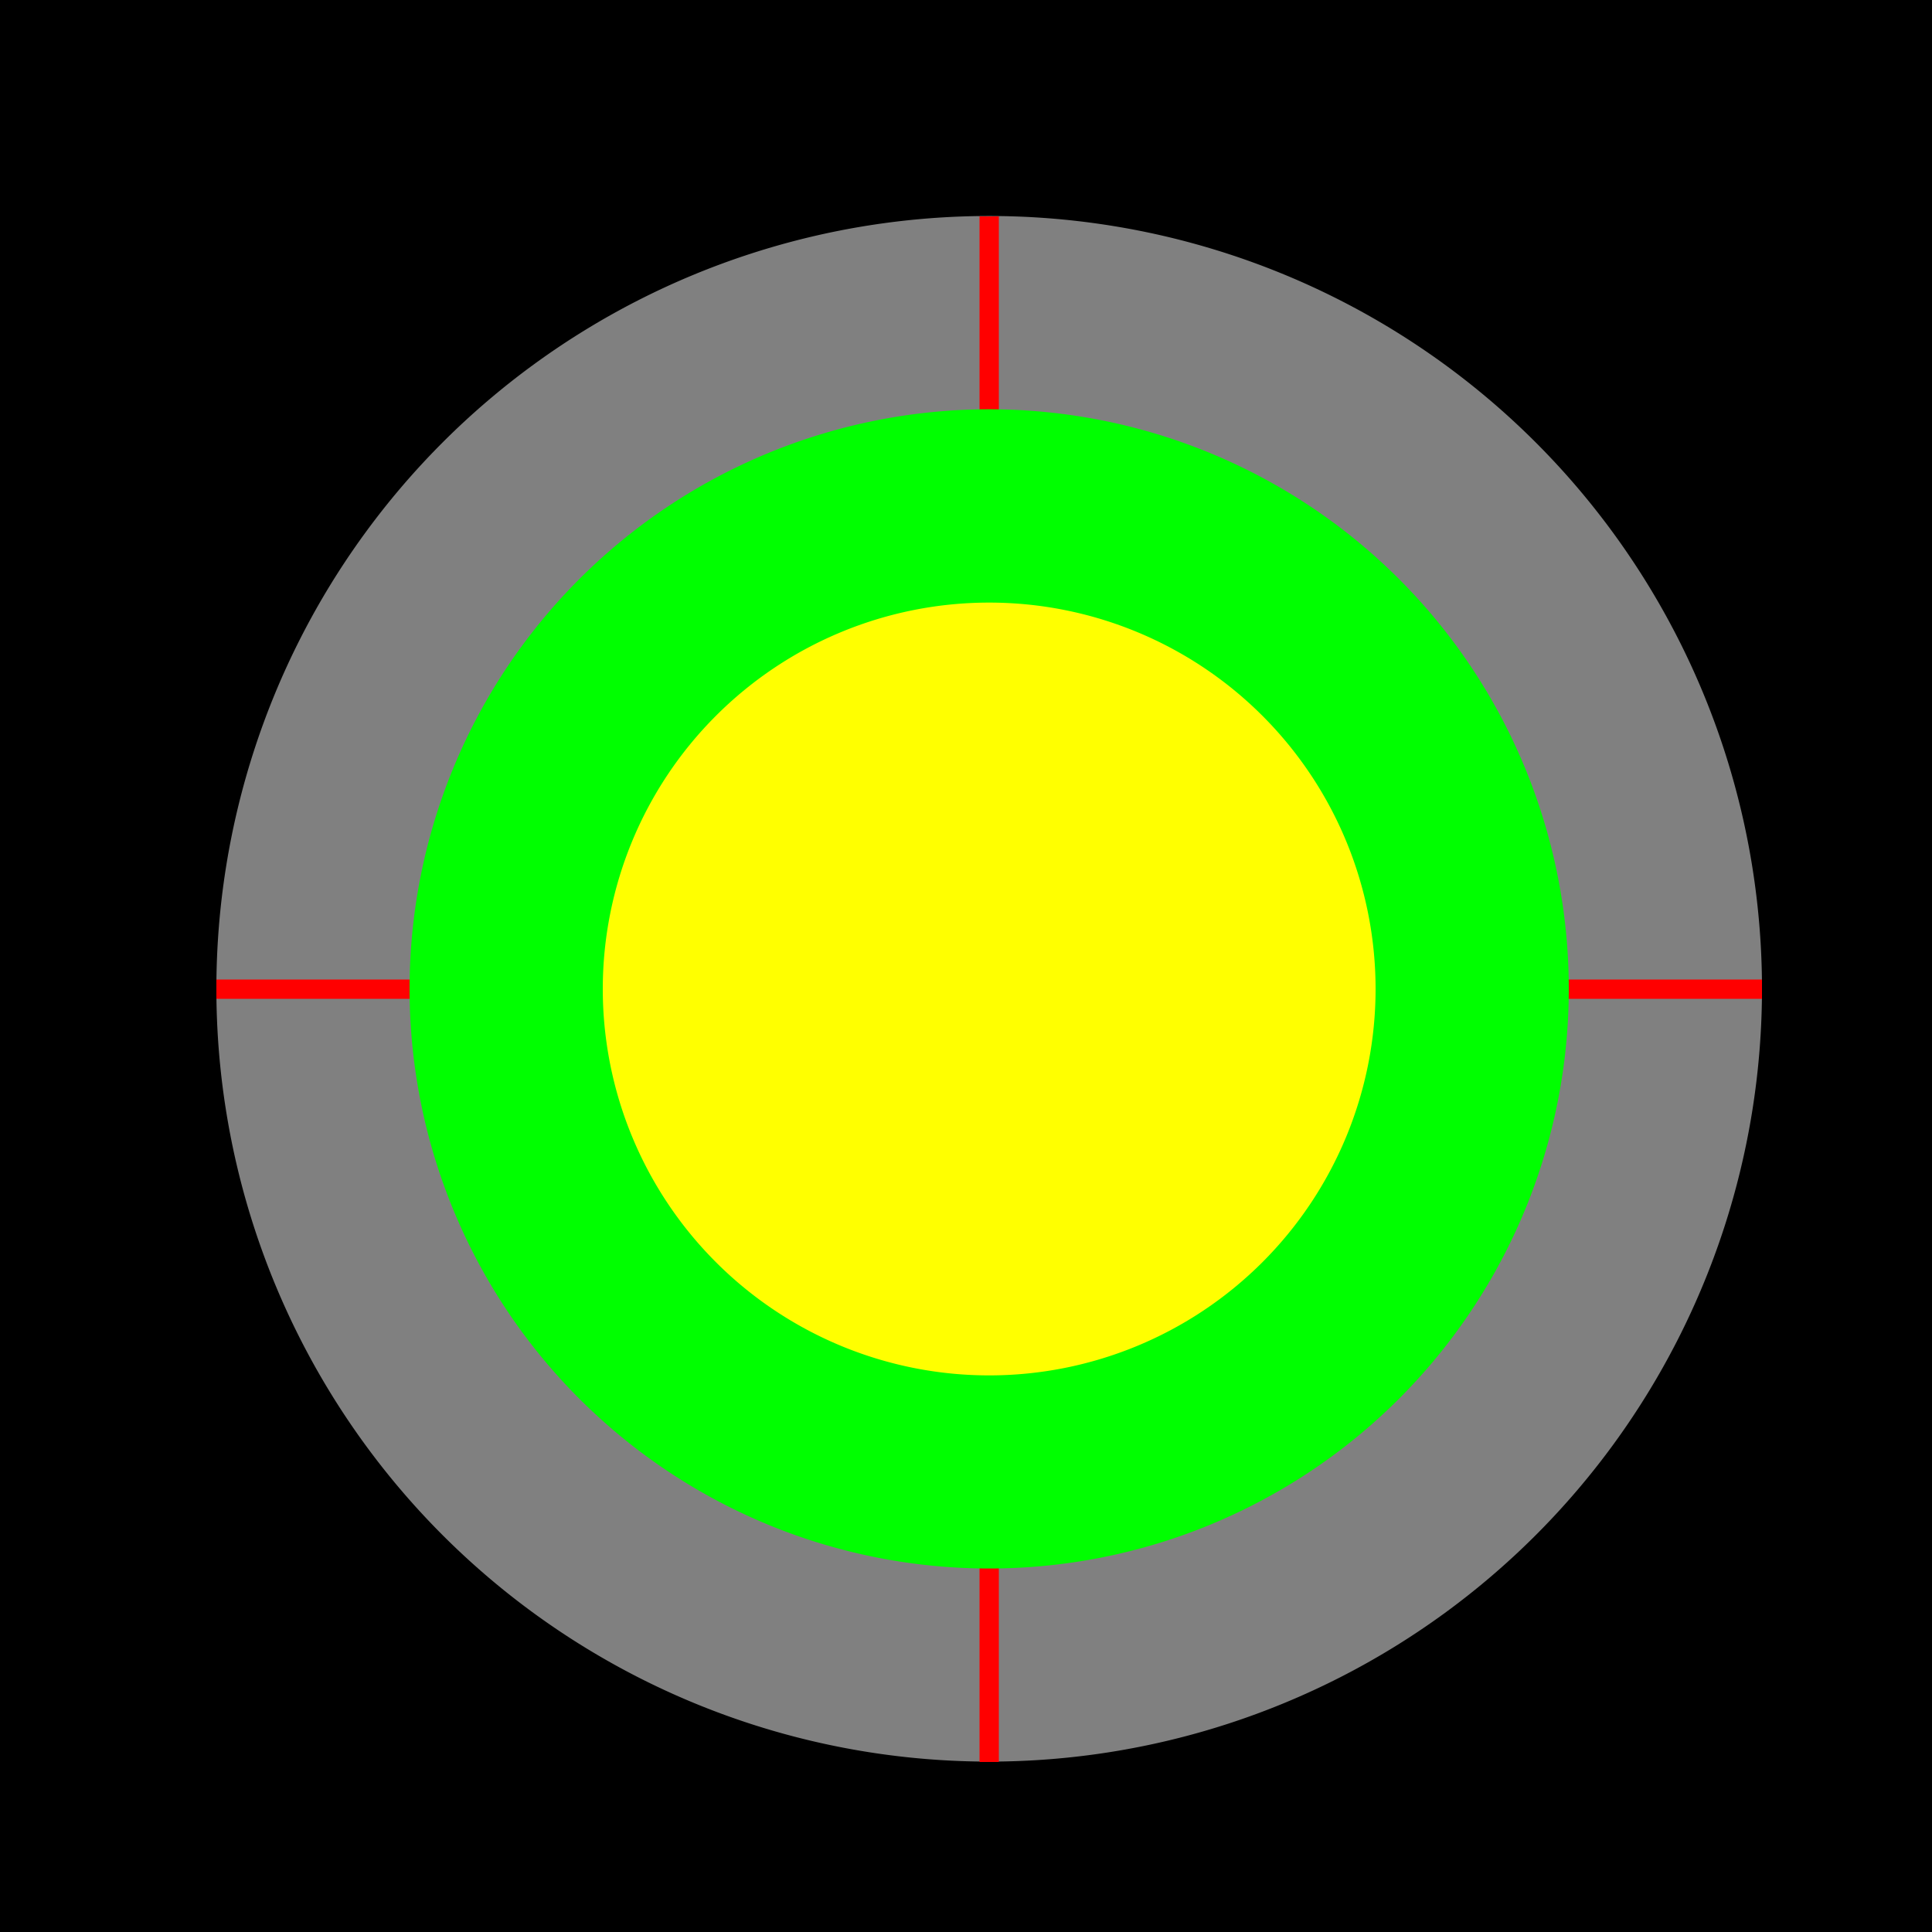 <!--

Generated by DrawGPT.
Free, open source, AI generated images in SVG, PNG, and HTML Canvas format.
https://drawgpt.ai

Created: 2023-09-27T03:44:44.634Z
Link: https://drawgpt.ai/prompt/87957/

-->
<svg xmlns="http://www.w3.org/2000/svg" xmlns:xlink="http://www.w3.org/1999/xlink" width="500" height="500"><defs/><g><rect fill="#000000" stroke="none" x="0" y="0" width="512" height="512"/><path fill="#808080" stroke="none" paint-order="stroke fill markers" d=" M 456 256 A 200 200 0 1 1 456 255.8"/><path fill="none" stroke="#FF0000" paint-order="fill stroke markers" d=" M 256 56 L 256 456" stroke-miterlimit="10" stroke-width="5" stroke-dasharray=""/><path fill="none" stroke="#FF0000" paint-order="fill stroke markers" d=" M 56 256 L 456 256" stroke-miterlimit="10" stroke-width="5" stroke-dasharray=""/><path fill="#00FF00" stroke="none" paint-order="stroke fill markers" d=" M 406 256 A 150 150 0 1 1 406 255.85"/><path fill="#FFFF00" stroke="none" paint-order="stroke fill markers" d=" M 356 256 A 100 100 0 1 1 356 255.9"/></g></svg>